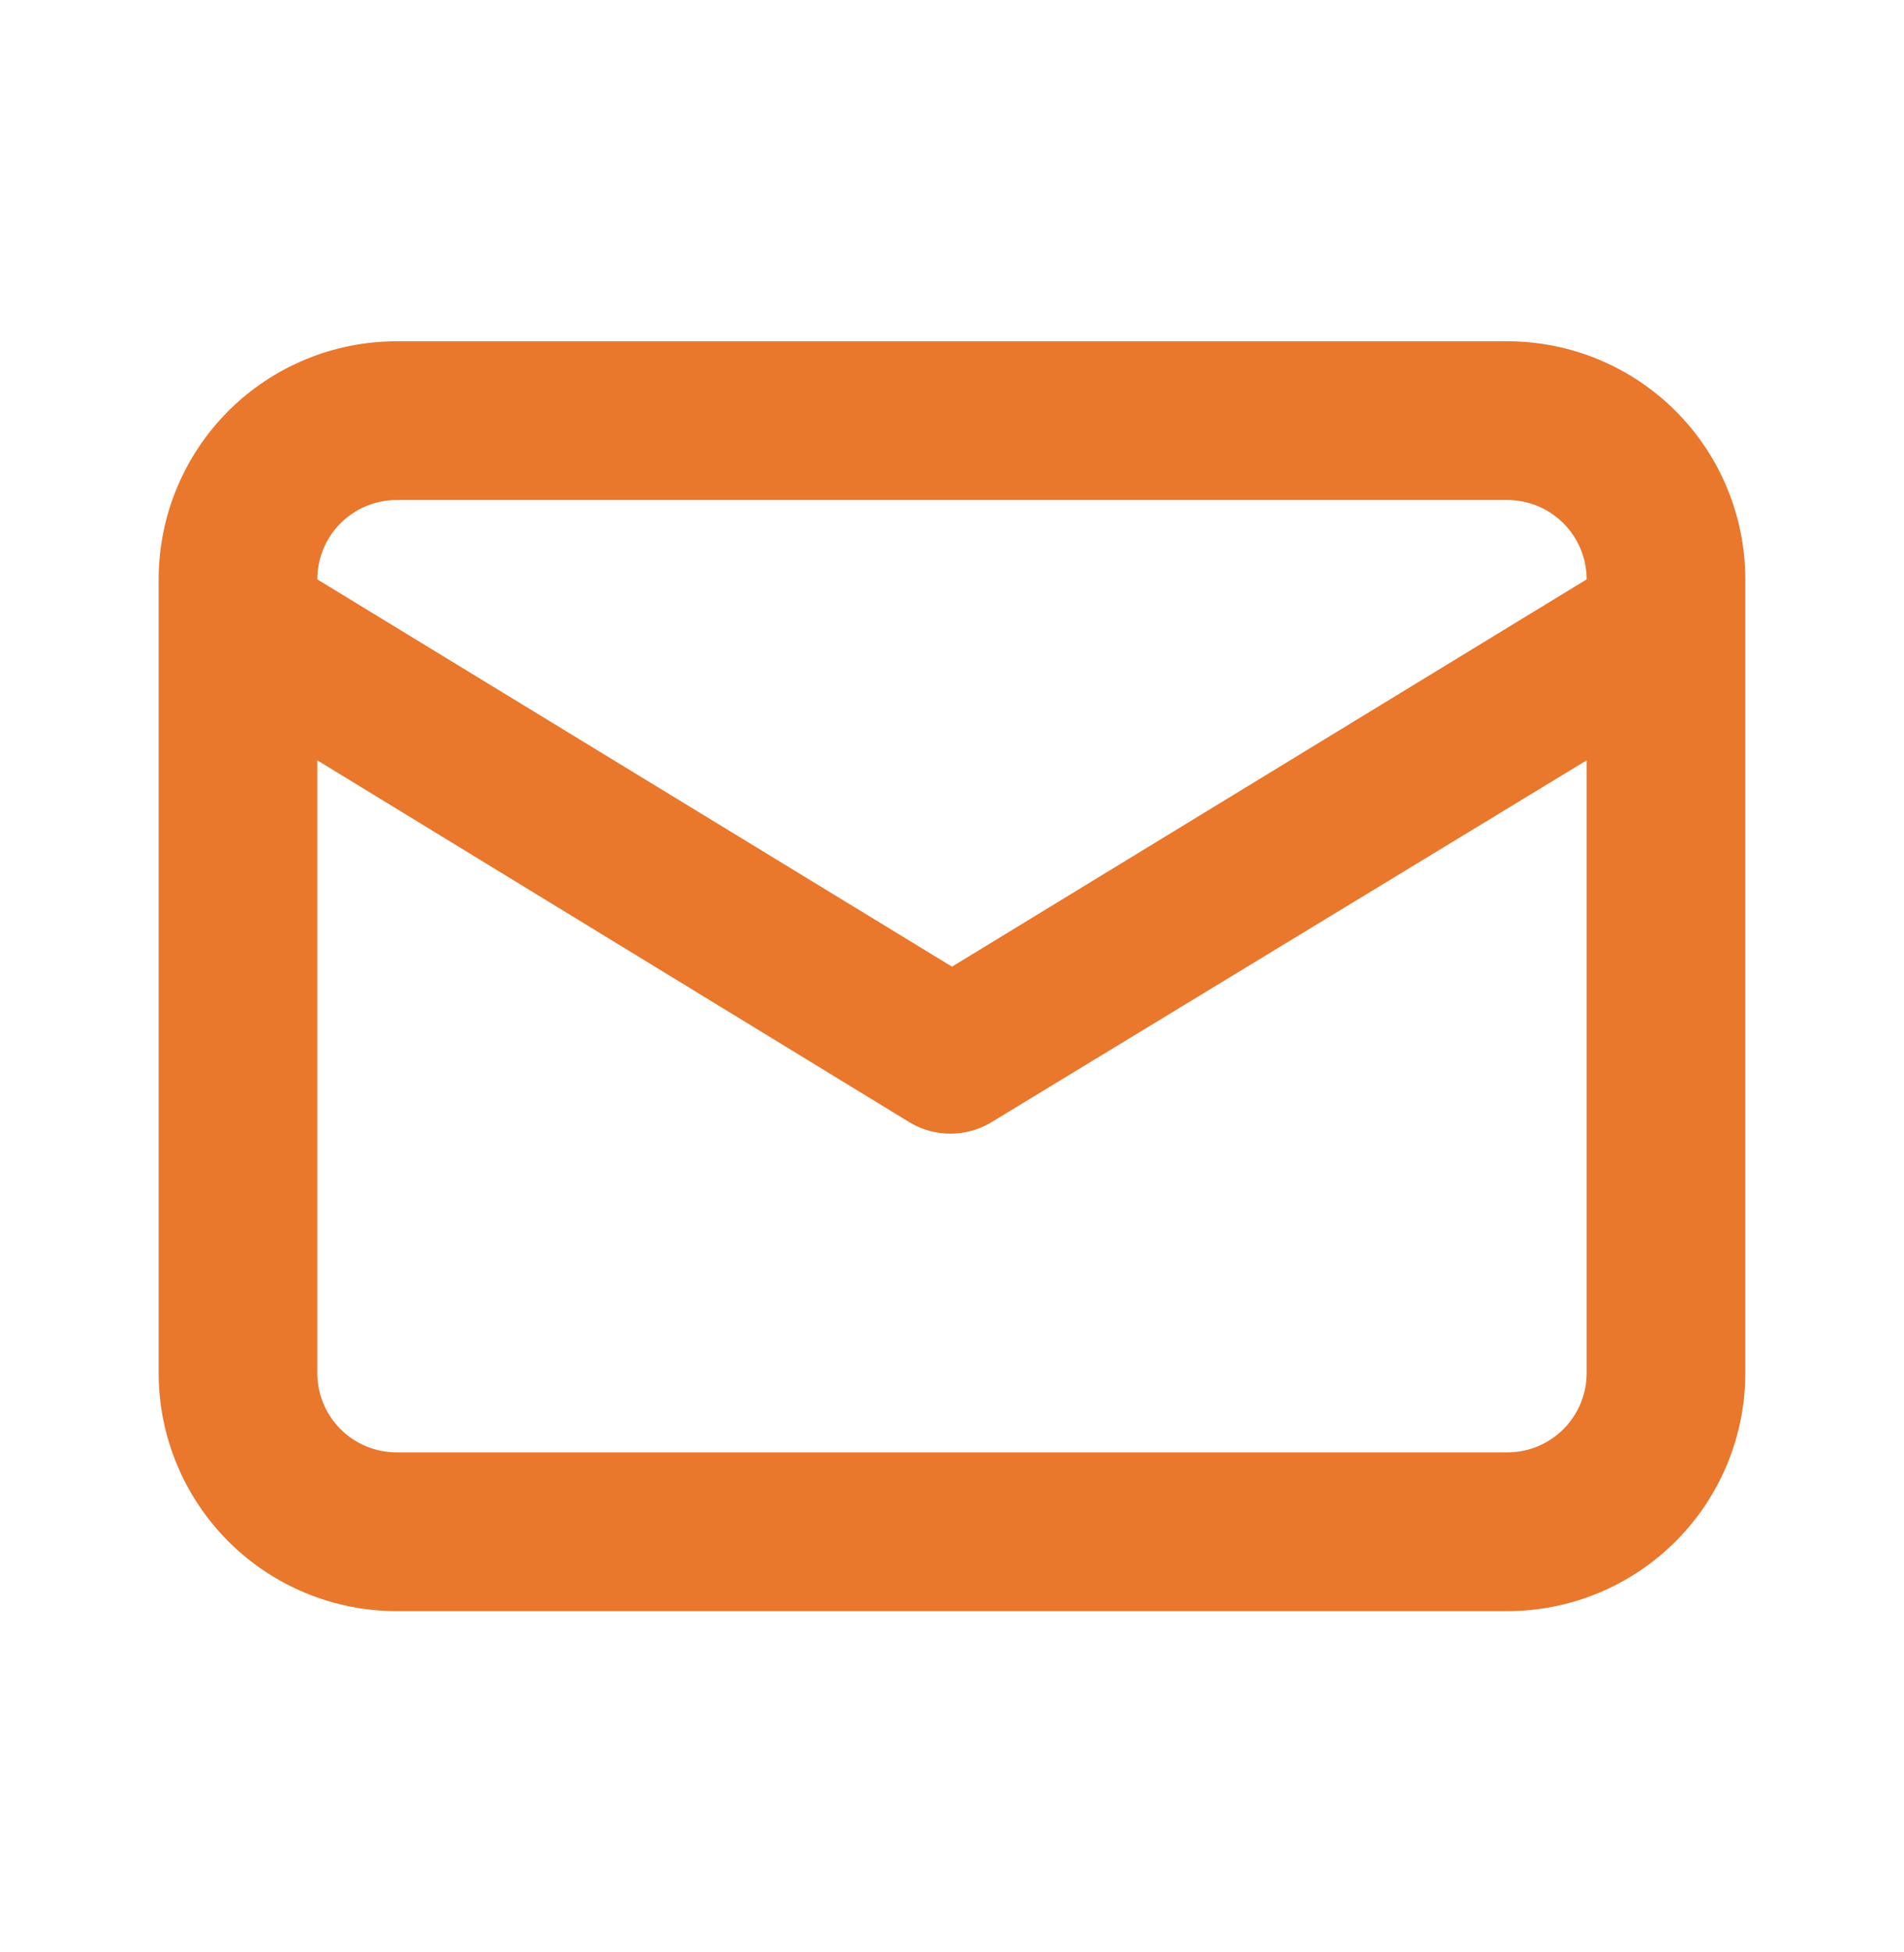 <svg width="40" height="41" viewBox="0 0 40 41" fill="none" xmlns="http://www.w3.org/2000/svg">
<path d="M31.666 7.167H8.333C7.007 7.167 5.735 7.694 4.797 8.631C3.86 9.569 3.333 10.841 3.333 12.167V28.834C3.333 30.16 3.86 31.431 4.797 32.369C5.735 33.307 7.007 33.834 8.333 33.834H31.666C32.992 33.834 34.264 33.307 35.202 32.369C36.14 31.431 36.666 30.16 36.666 28.834V12.167C36.666 10.841 36.14 9.569 35.202 8.631C34.264 7.694 32.992 7.167 31.666 7.167ZM8.333 10.5H31.666C32.108 10.5 32.532 10.676 32.845 10.989C33.157 11.301 33.333 11.725 33.333 12.167L20 20.3L6.666 12.167C6.666 11.725 6.842 11.301 7.154 10.989C7.467 10.676 7.891 10.5 8.333 10.5ZM33.333 28.834C33.333 29.276 33.157 29.7 32.845 30.012C32.532 30.325 32.108 30.5 31.666 30.5H8.333C7.891 30.5 7.467 30.325 7.154 30.012C6.842 29.7 6.666 29.276 6.666 28.834V15.967L19.133 23.584C19.386 23.73 19.674 23.807 19.966 23.807C20.259 23.807 20.546 23.73 20.8 23.584L33.333 15.967V28.834Z" fill="#E9772C"/>
</svg>
